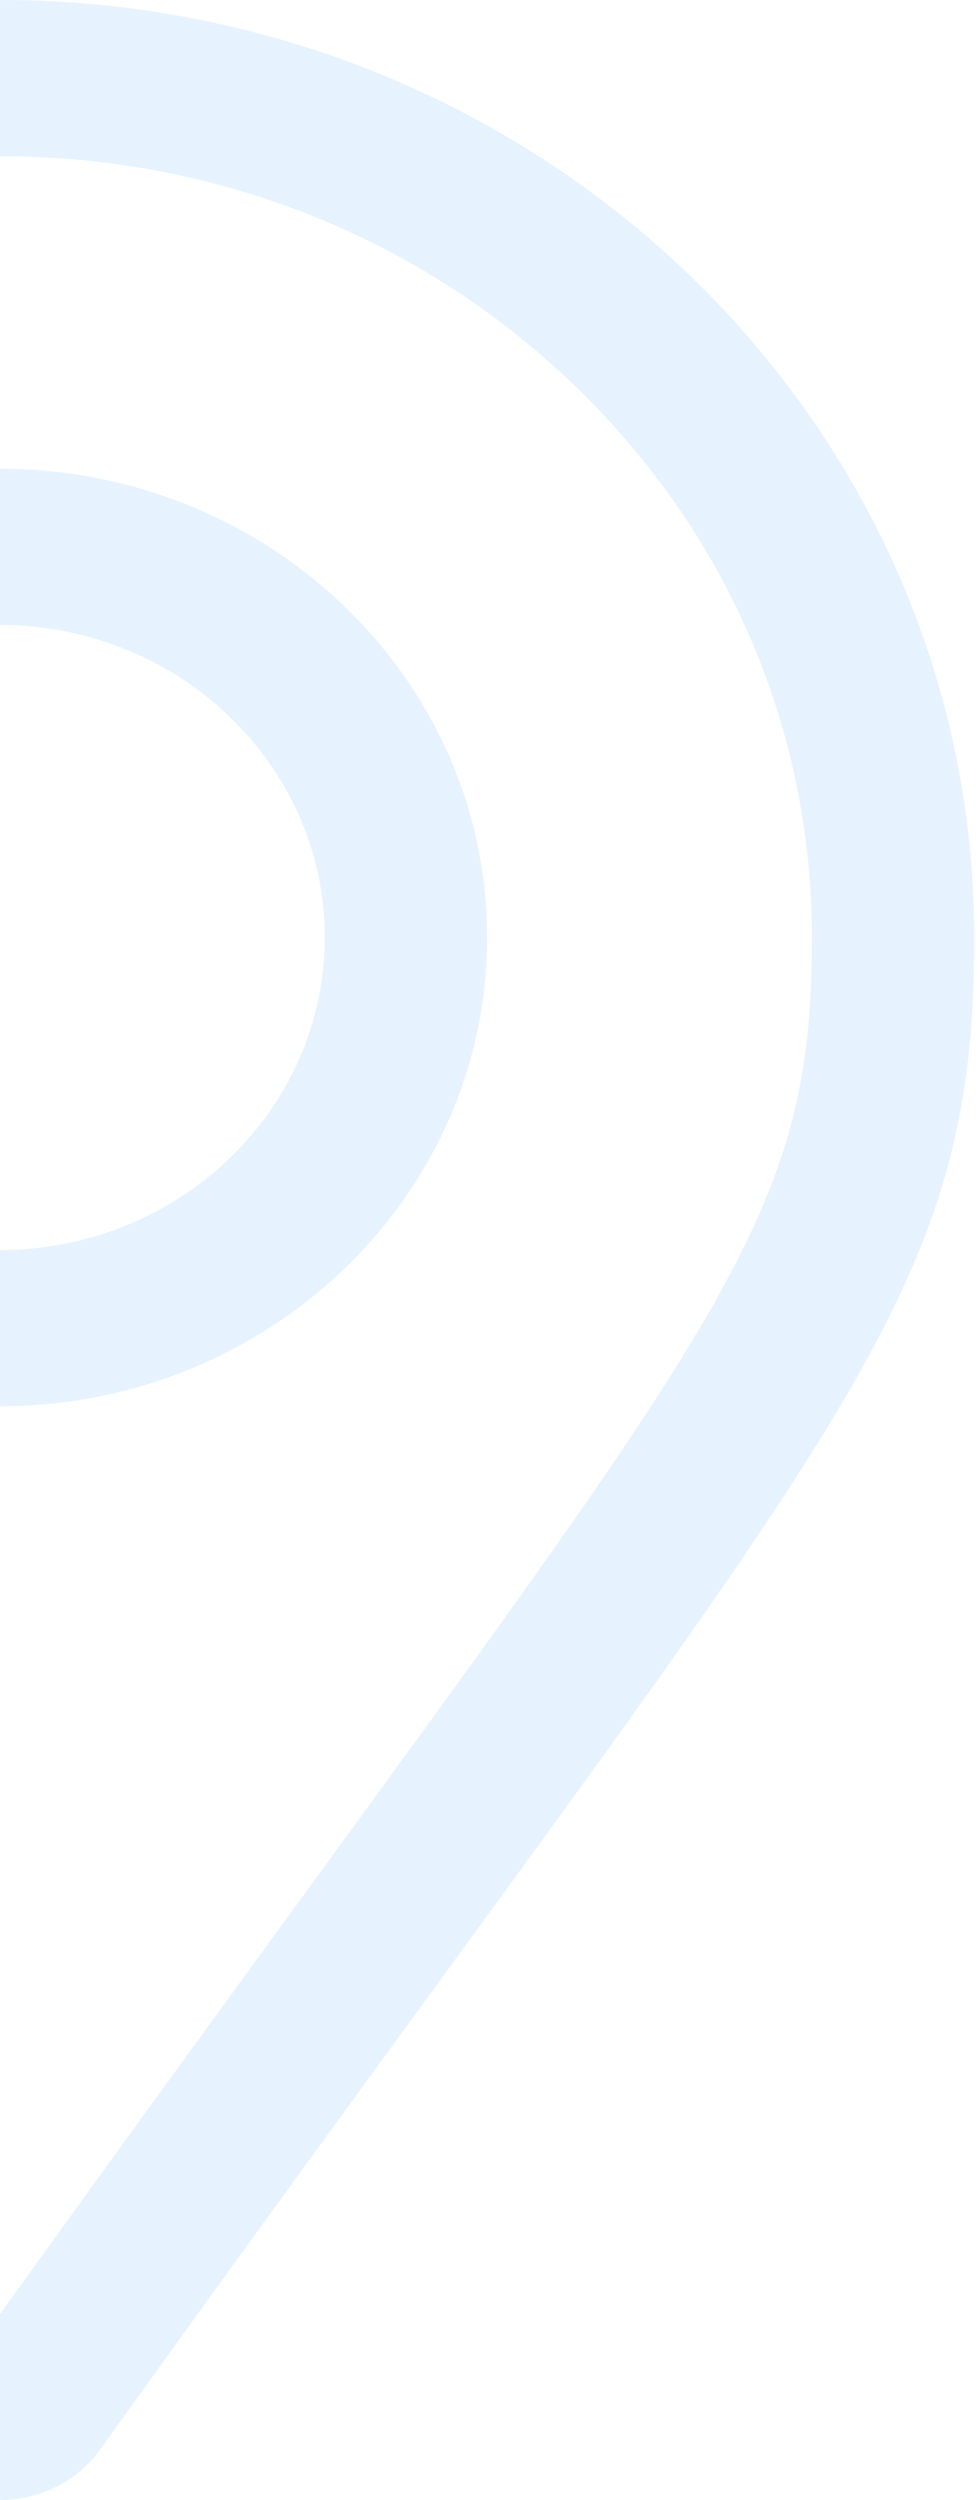 <svg width="112" height="286" viewBox="0 0 112 286" fill="none" xmlns="http://www.w3.org/2000/svg">
<path opacity="0.1" d="M2.28882e-05 53.625C-30.729 53.625 -55.729 77.681 -55.729 107.25C-55.729 136.819 -30.729 160.875 2.28882e-05 160.875C30.729 160.875 55.729 136.819 55.729 107.25C55.729 77.681 30.729 53.625 2.28882e-05 53.625ZM2.28882e-05 143C-20.486 143 -37.153 126.963 -37.153 107.25C-37.153 87.537 -20.486 71.5 2.28882e-05 71.5C20.486 71.5 37.153 87.537 37.153 107.25C37.153 126.963 20.486 143 2.28882e-05 143ZM2.28882e-05 0C-61.557 0 -111.458 48.017 -111.458 107.25C-111.458 150.492 -95.802 162.568 -11.455 280.23C-5.92 287.923 5.92 287.924 11.455 280.23C95.802 162.568 111.458 150.492 111.458 107.25C111.458 48.017 61.557 0 2.28882e-05 0ZM2.28882e-05 264.735C-80.862 152.21 -92.882 143.276 -92.882 107.25C-92.882 83.377 -83.221 60.933 -65.677 44.052C-48.134 27.172 -24.81 17.875 2.28882e-05 17.875C24.81 17.875 48.134 27.172 65.677 44.052C83.221 60.933 92.882 83.377 92.882 107.25C92.882 143.274 80.87 152.2 2.28882e-05 264.735Z" fill="#0085FF"/>
</svg>
